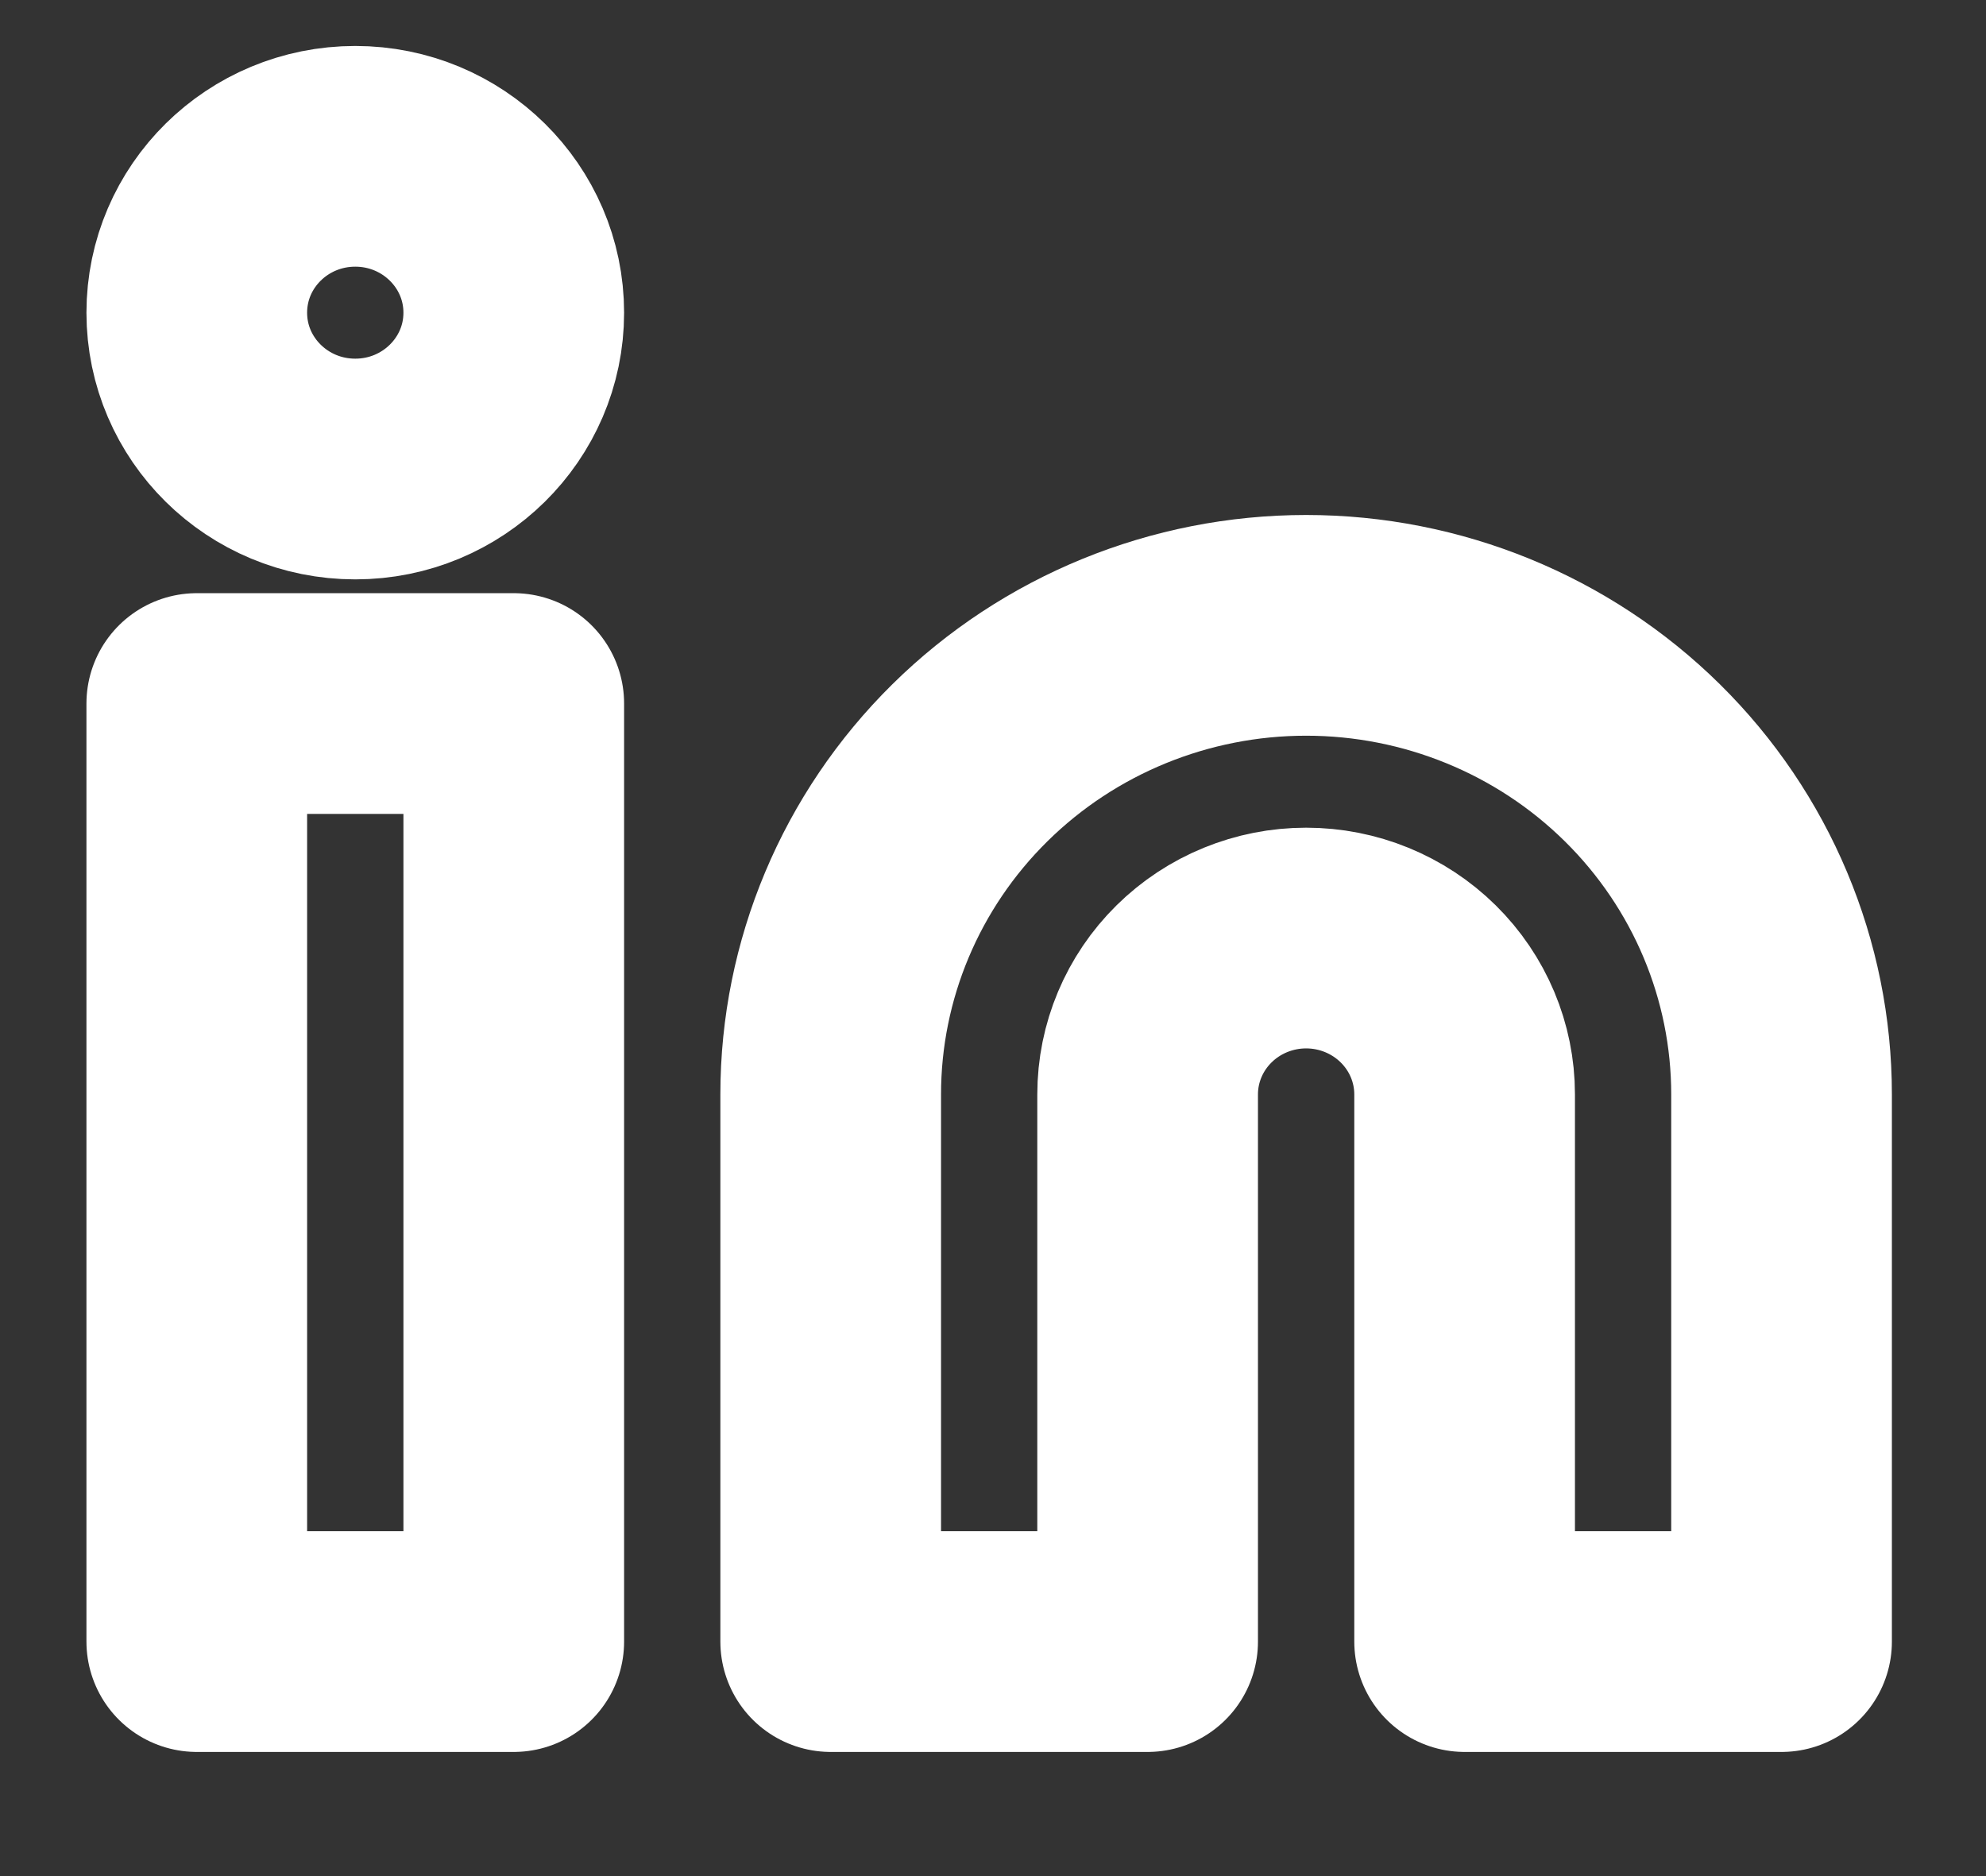 <svg width="36" height="34" viewBox="0 0 36 34" fill="none" xmlns="http://www.w3.org/2000/svg">
<rect x="0" y="0" width="36" height="34" fill="#333333" stroke="none"/>
<path d="M23.676 11.333C25.962 11.333 28.154 12.229 29.77 13.823C31.386 15.417 32.294 17.579 32.294 19.833V29.75H26.549V19.833C26.549 19.082 26.246 18.361 25.707 17.83C25.169 17.299 24.438 17 23.676 17C22.914 17 22.183 17.299 21.645 17.83C21.106 18.361 20.803 19.082 20.803 19.833V29.75H15.058V19.833C15.058 17.579 15.966 15.417 17.582 13.823C19.198 12.229 21.39 11.333 23.676 11.333Z" stroke="white" stroke-width="4" stroke-linecap="round" stroke-linejoin="round"/>
<path d="M9.313 12.75H3.567V29.75H9.313V12.75Z" stroke="white" stroke-width="4" stroke-linecap="round" stroke-linejoin="round"/>
<path d="M6.44 8.5C8.026 8.5 9.313 7.231 9.313 5.667C9.313 4.102 8.026 2.833 6.44 2.833C4.853 2.833 3.567 4.102 3.567 5.667C3.567 7.231 4.853 8.5 6.44 8.5Z" stroke="white" stroke-width="4" stroke-linecap="round" stroke-linejoin="round"/>
</svg>
